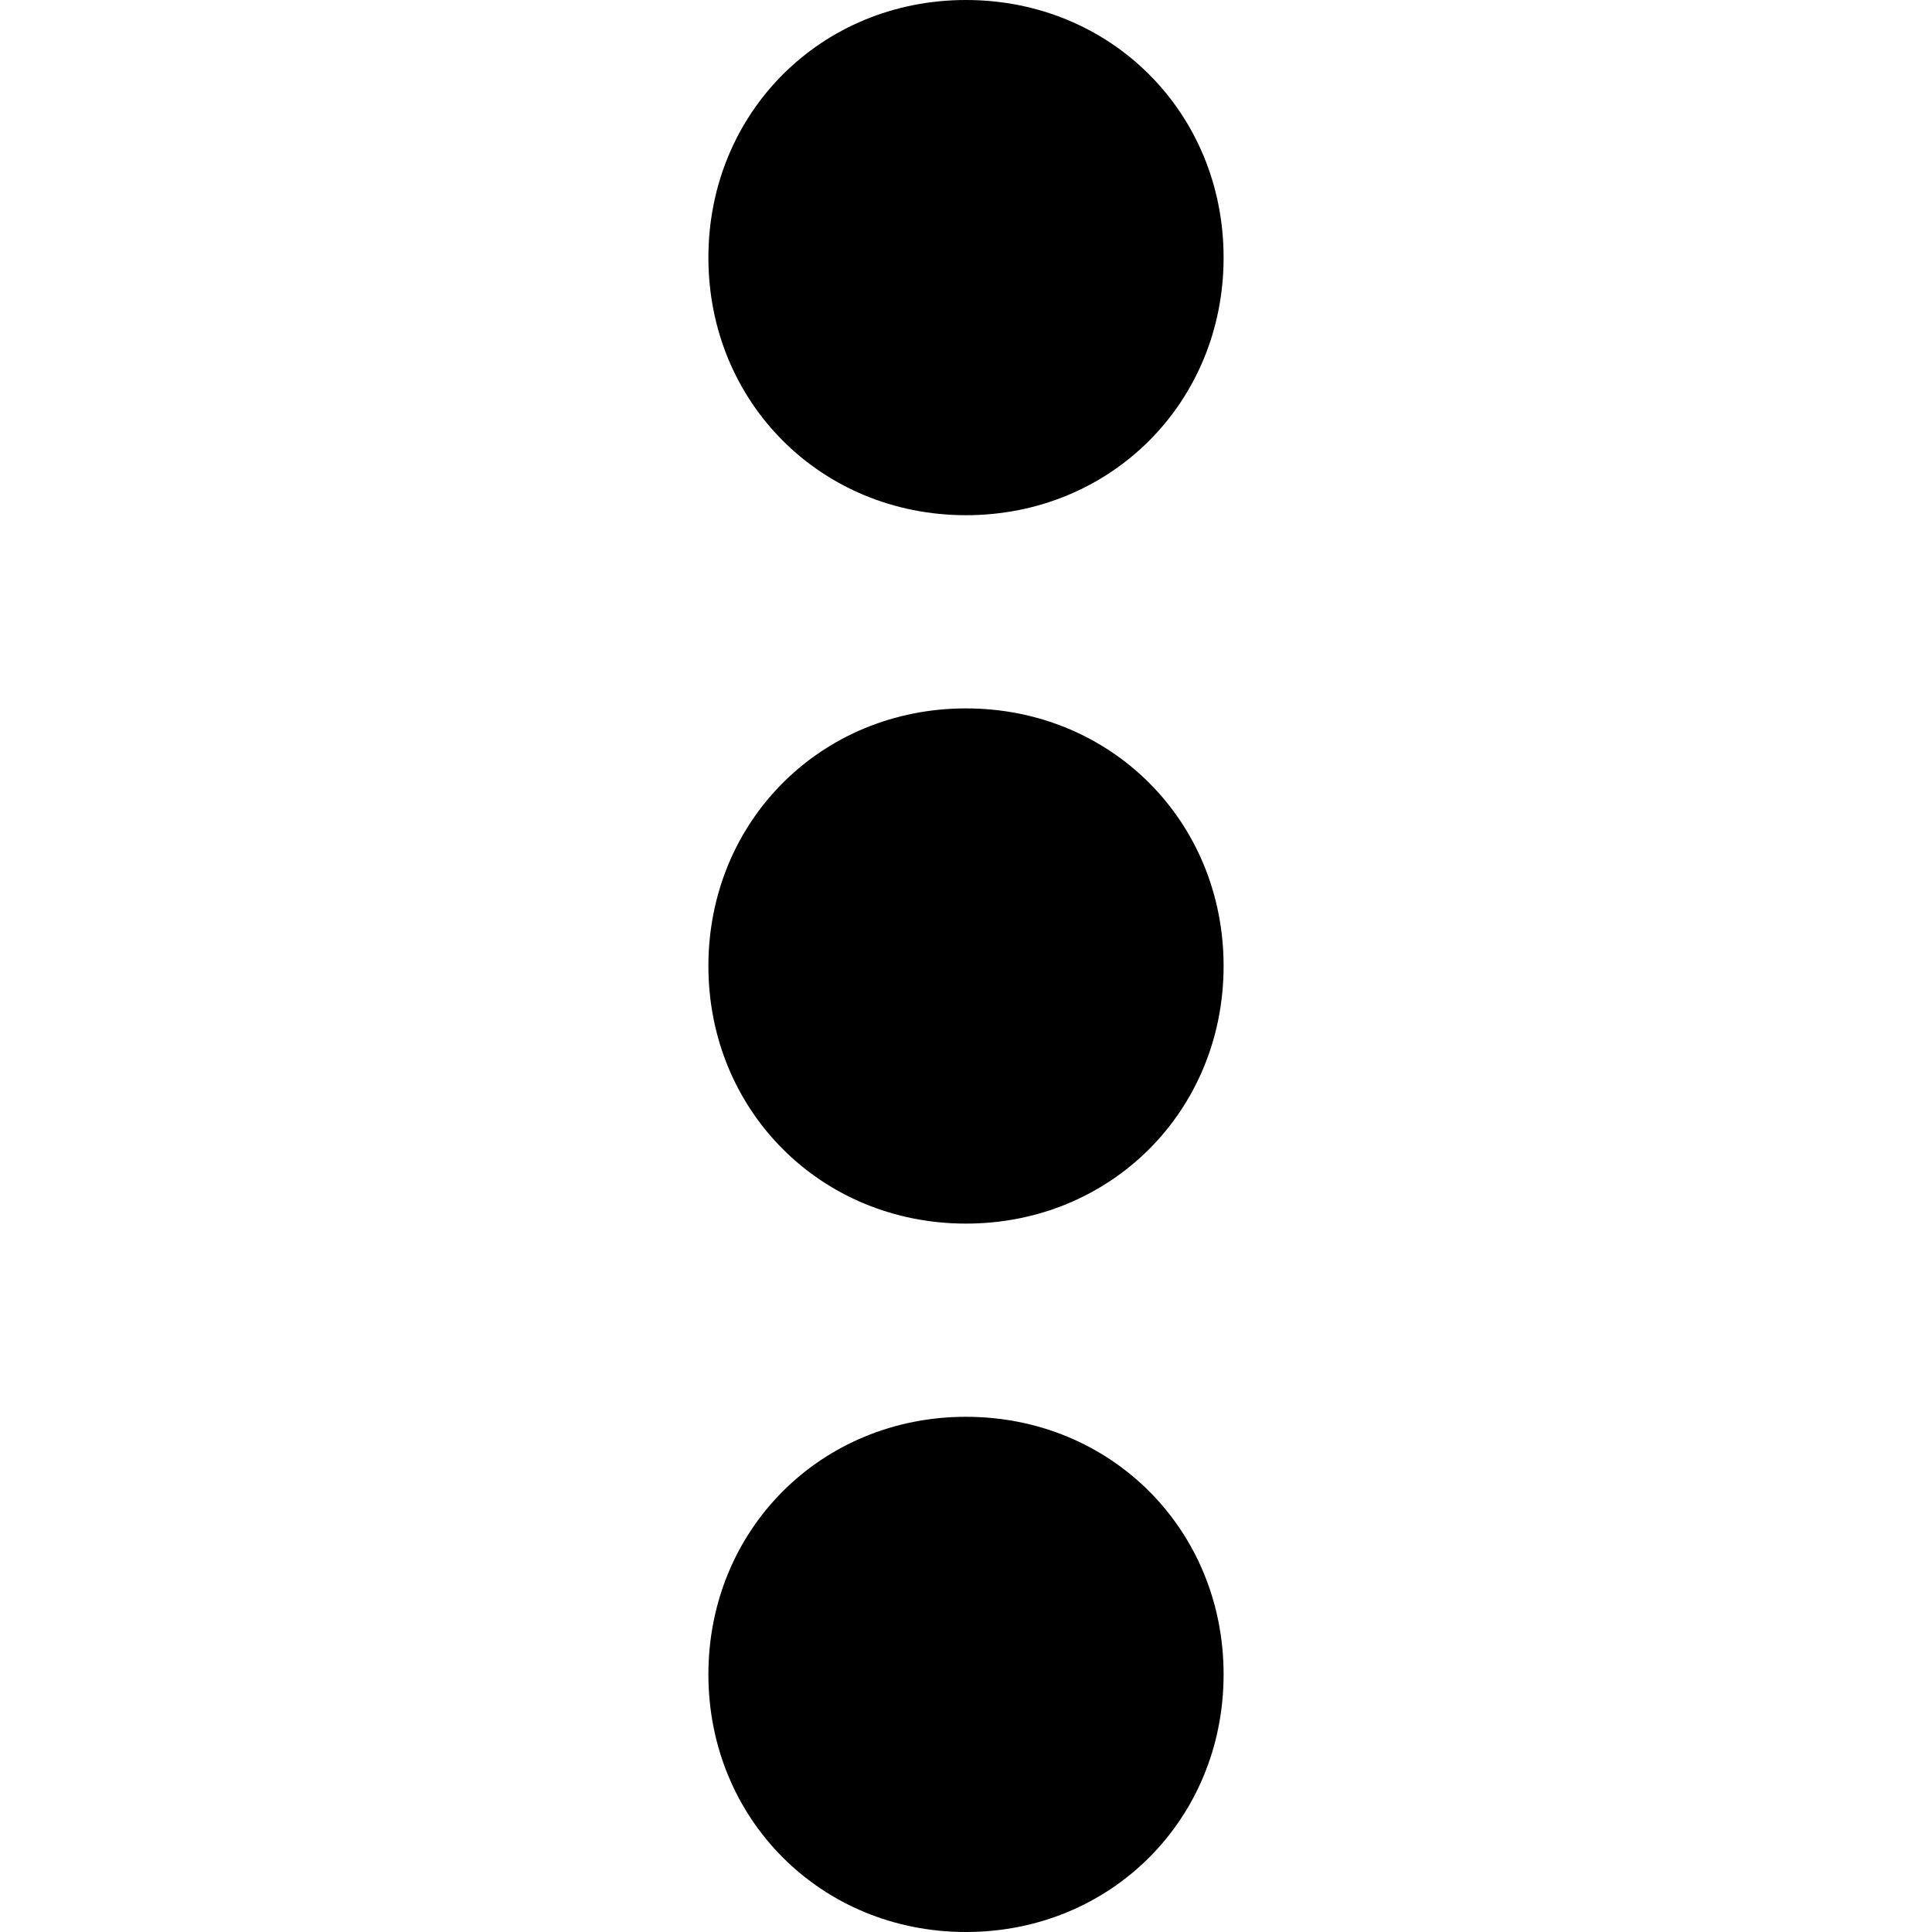 <?xml version="1.0" encoding="utf-8"?>
<!-- Generator: Adobe Illustrator 22.1.0, SVG Export Plug-In . SVG Version: 6.00 Build 0)  -->
<svg version="1.1" id="Layer_1" xmlns="http://www.w3.org/2000/svg" xmlns:xlink="http://www.w3.org/1999/xlink" x="0px" y="0px"
	 viewBox="0 0 24 24" xml:space="preserve">
<path d="M8.8,20.8c0,1.8,1.4,3.2,3.2,3.2s3.2-1.4,3.2-3.2c0-1.8-1.4-3.2-3.2-3.2S8.8,19,8.8,20.8z M8.8,12c0,1.8,1.4,3.2,3.2,3.2
	s3.2-1.4,3.2-3.2S13.8,8.8,12,8.8S8.8,10.2,8.8,12z M8.8,3.2c0,1.8,1.4,3.2,3.2,3.2s3.2-1.4,3.2-3.2S13.8,0,12,0
	C10.2,0,8.8,1.4,8.8,3.2z"/>
</svg>